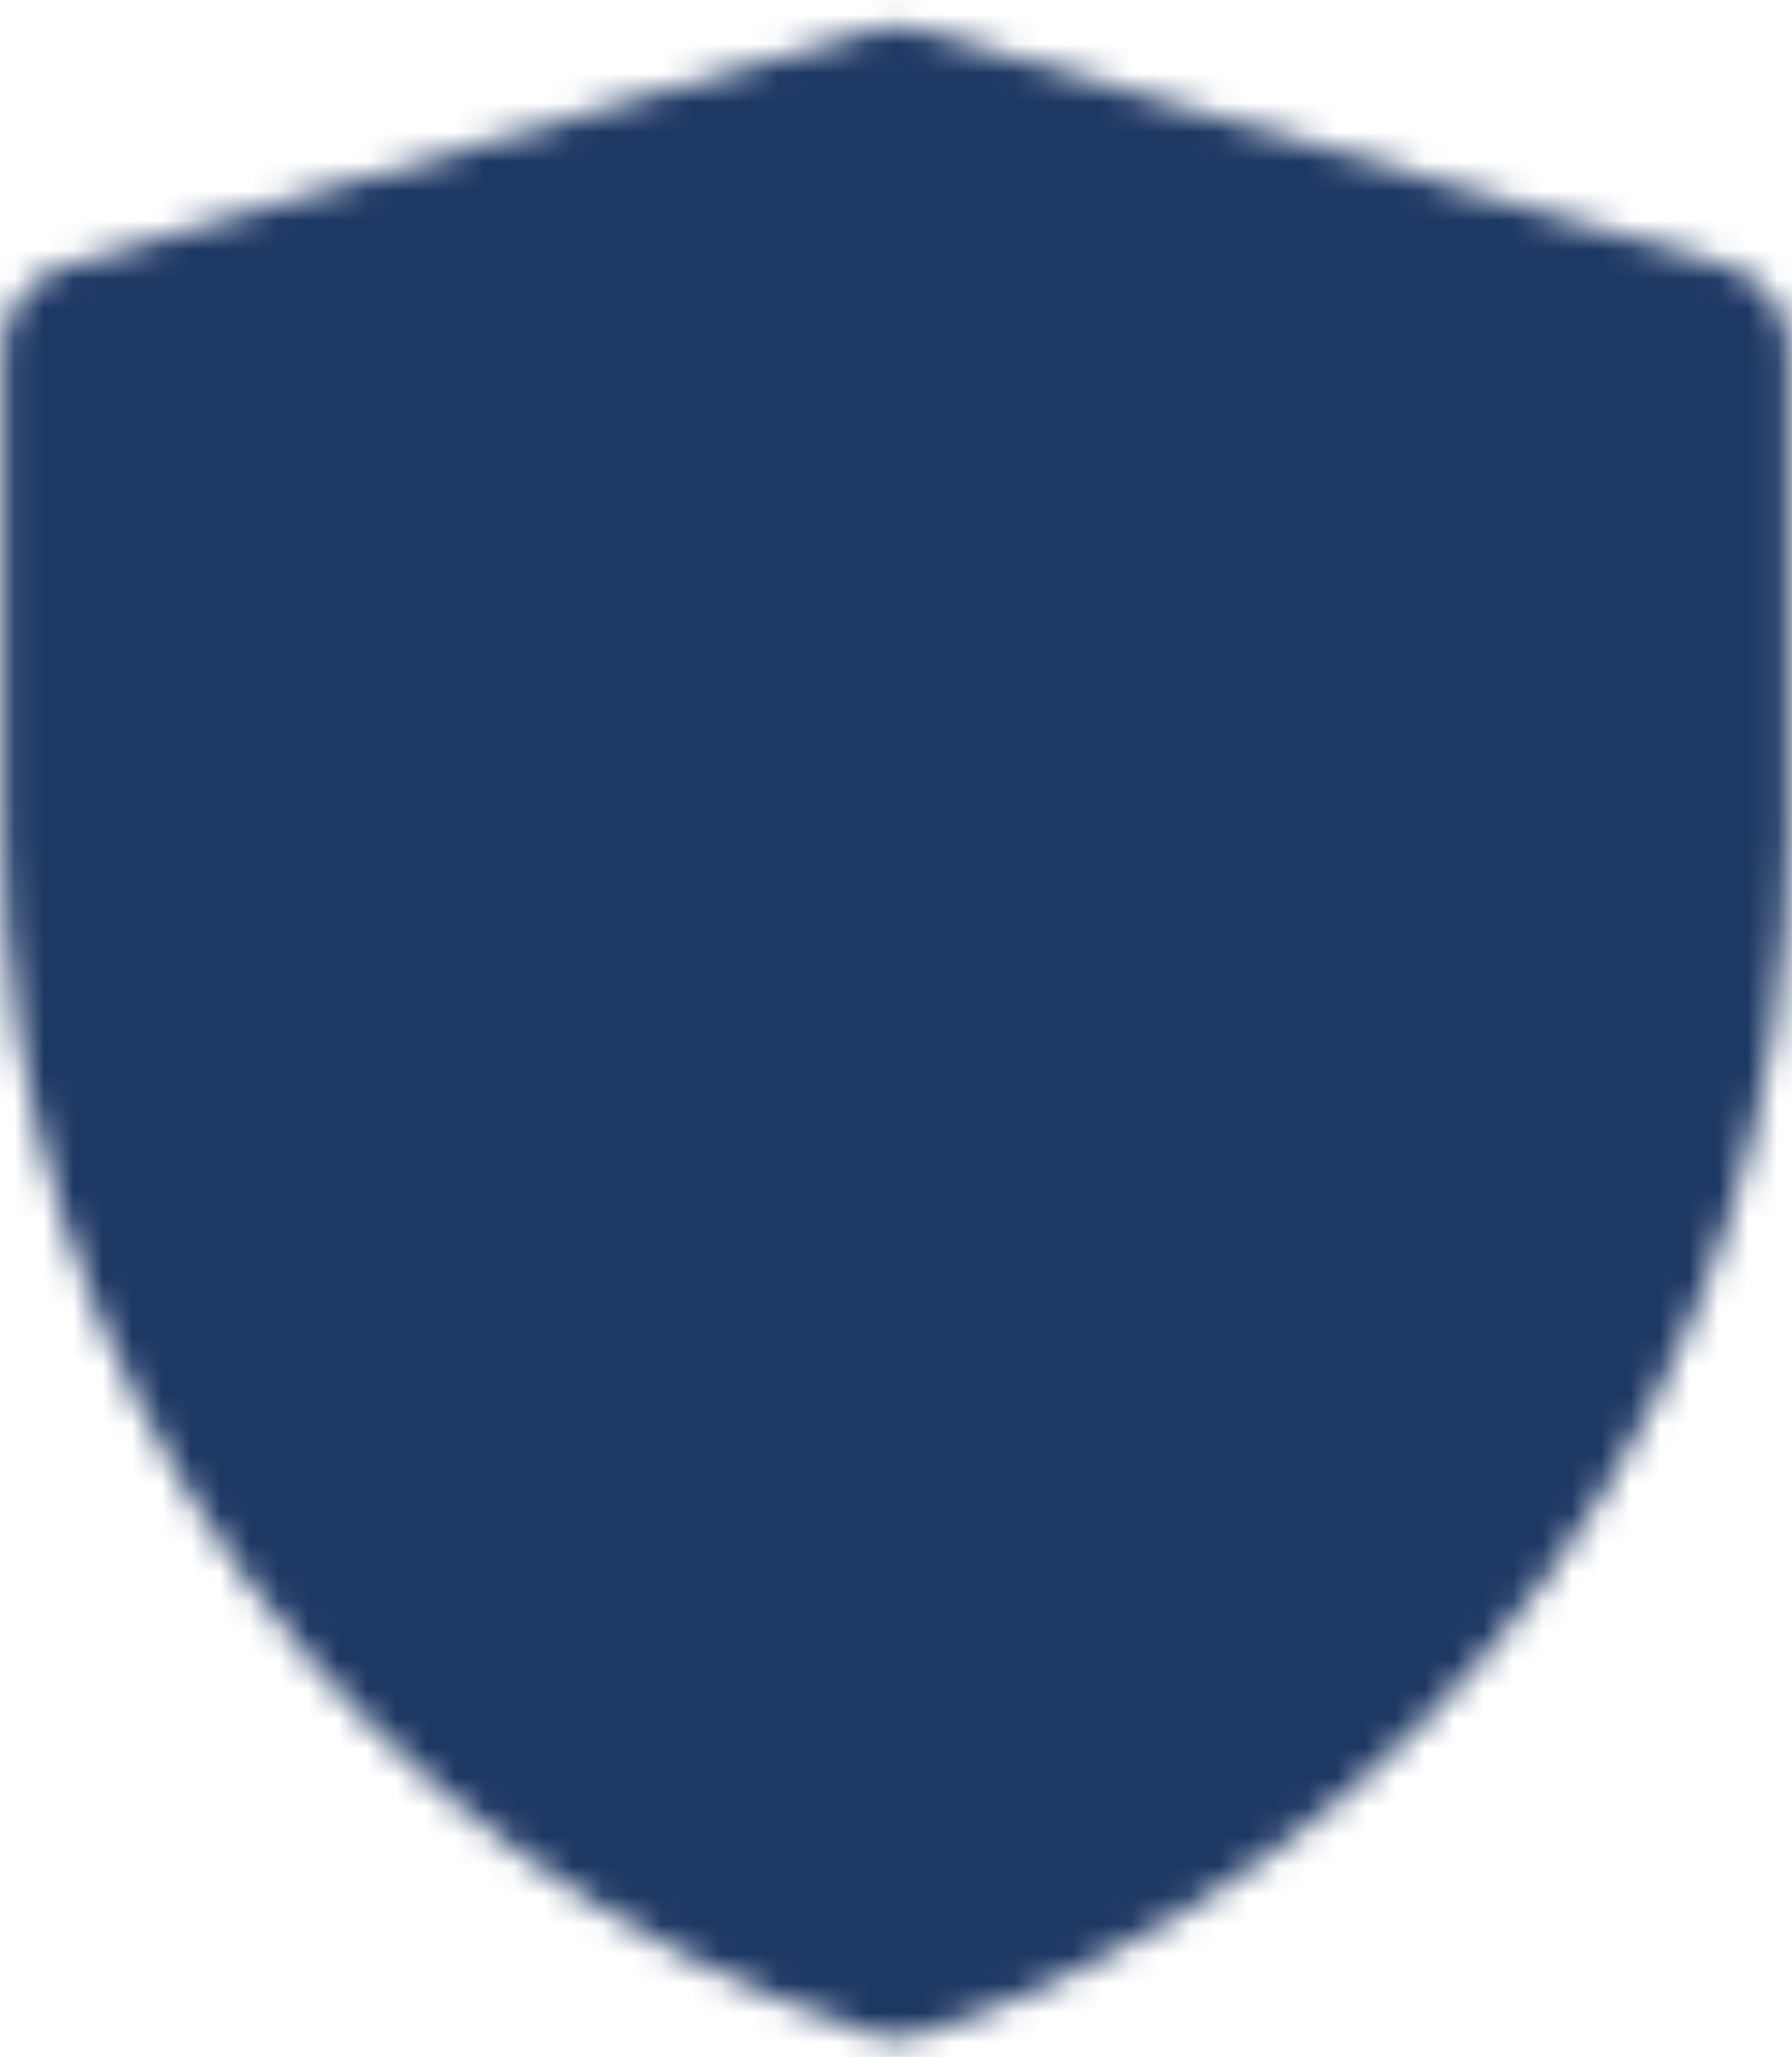 <svg xmlns="http://www.w3.org/2000/svg" fill="none" viewBox="0 0 61 70" height="70" width="61">
<mask height="70" width="61" y="0" x="0" maskUnits="userSpaceOnUse" style="mask-type:luminance" id="mask0_2738_34617">
<path stroke-linejoin="round" stroke-width="6.083" stroke="white" fill="white" d="M3.125 11.943L30.514 3.949L57.875 11.943V28.334C57.874 36.735 55.23 44.922 50.318 51.736C45.406 58.551 38.474 63.647 30.505 66.303C22.532 63.648 15.598 58.551 10.684 51.735C5.77 44.919 3.125 36.73 3.125 28.327V11.943Z"></path>
<path stroke-linejoin="round" stroke-linecap="round" stroke-width="6.083" stroke="black" d="M16.816 32.844L27.462 43.49L45.712 25.24"></path>
</mask>
<g mask="url(#mask0_2738_34617)">
<path fill="#1E3864" d="M-6 -2.135H67V70.865H-6V-2.135Z"></path>
</g>
</svg>
